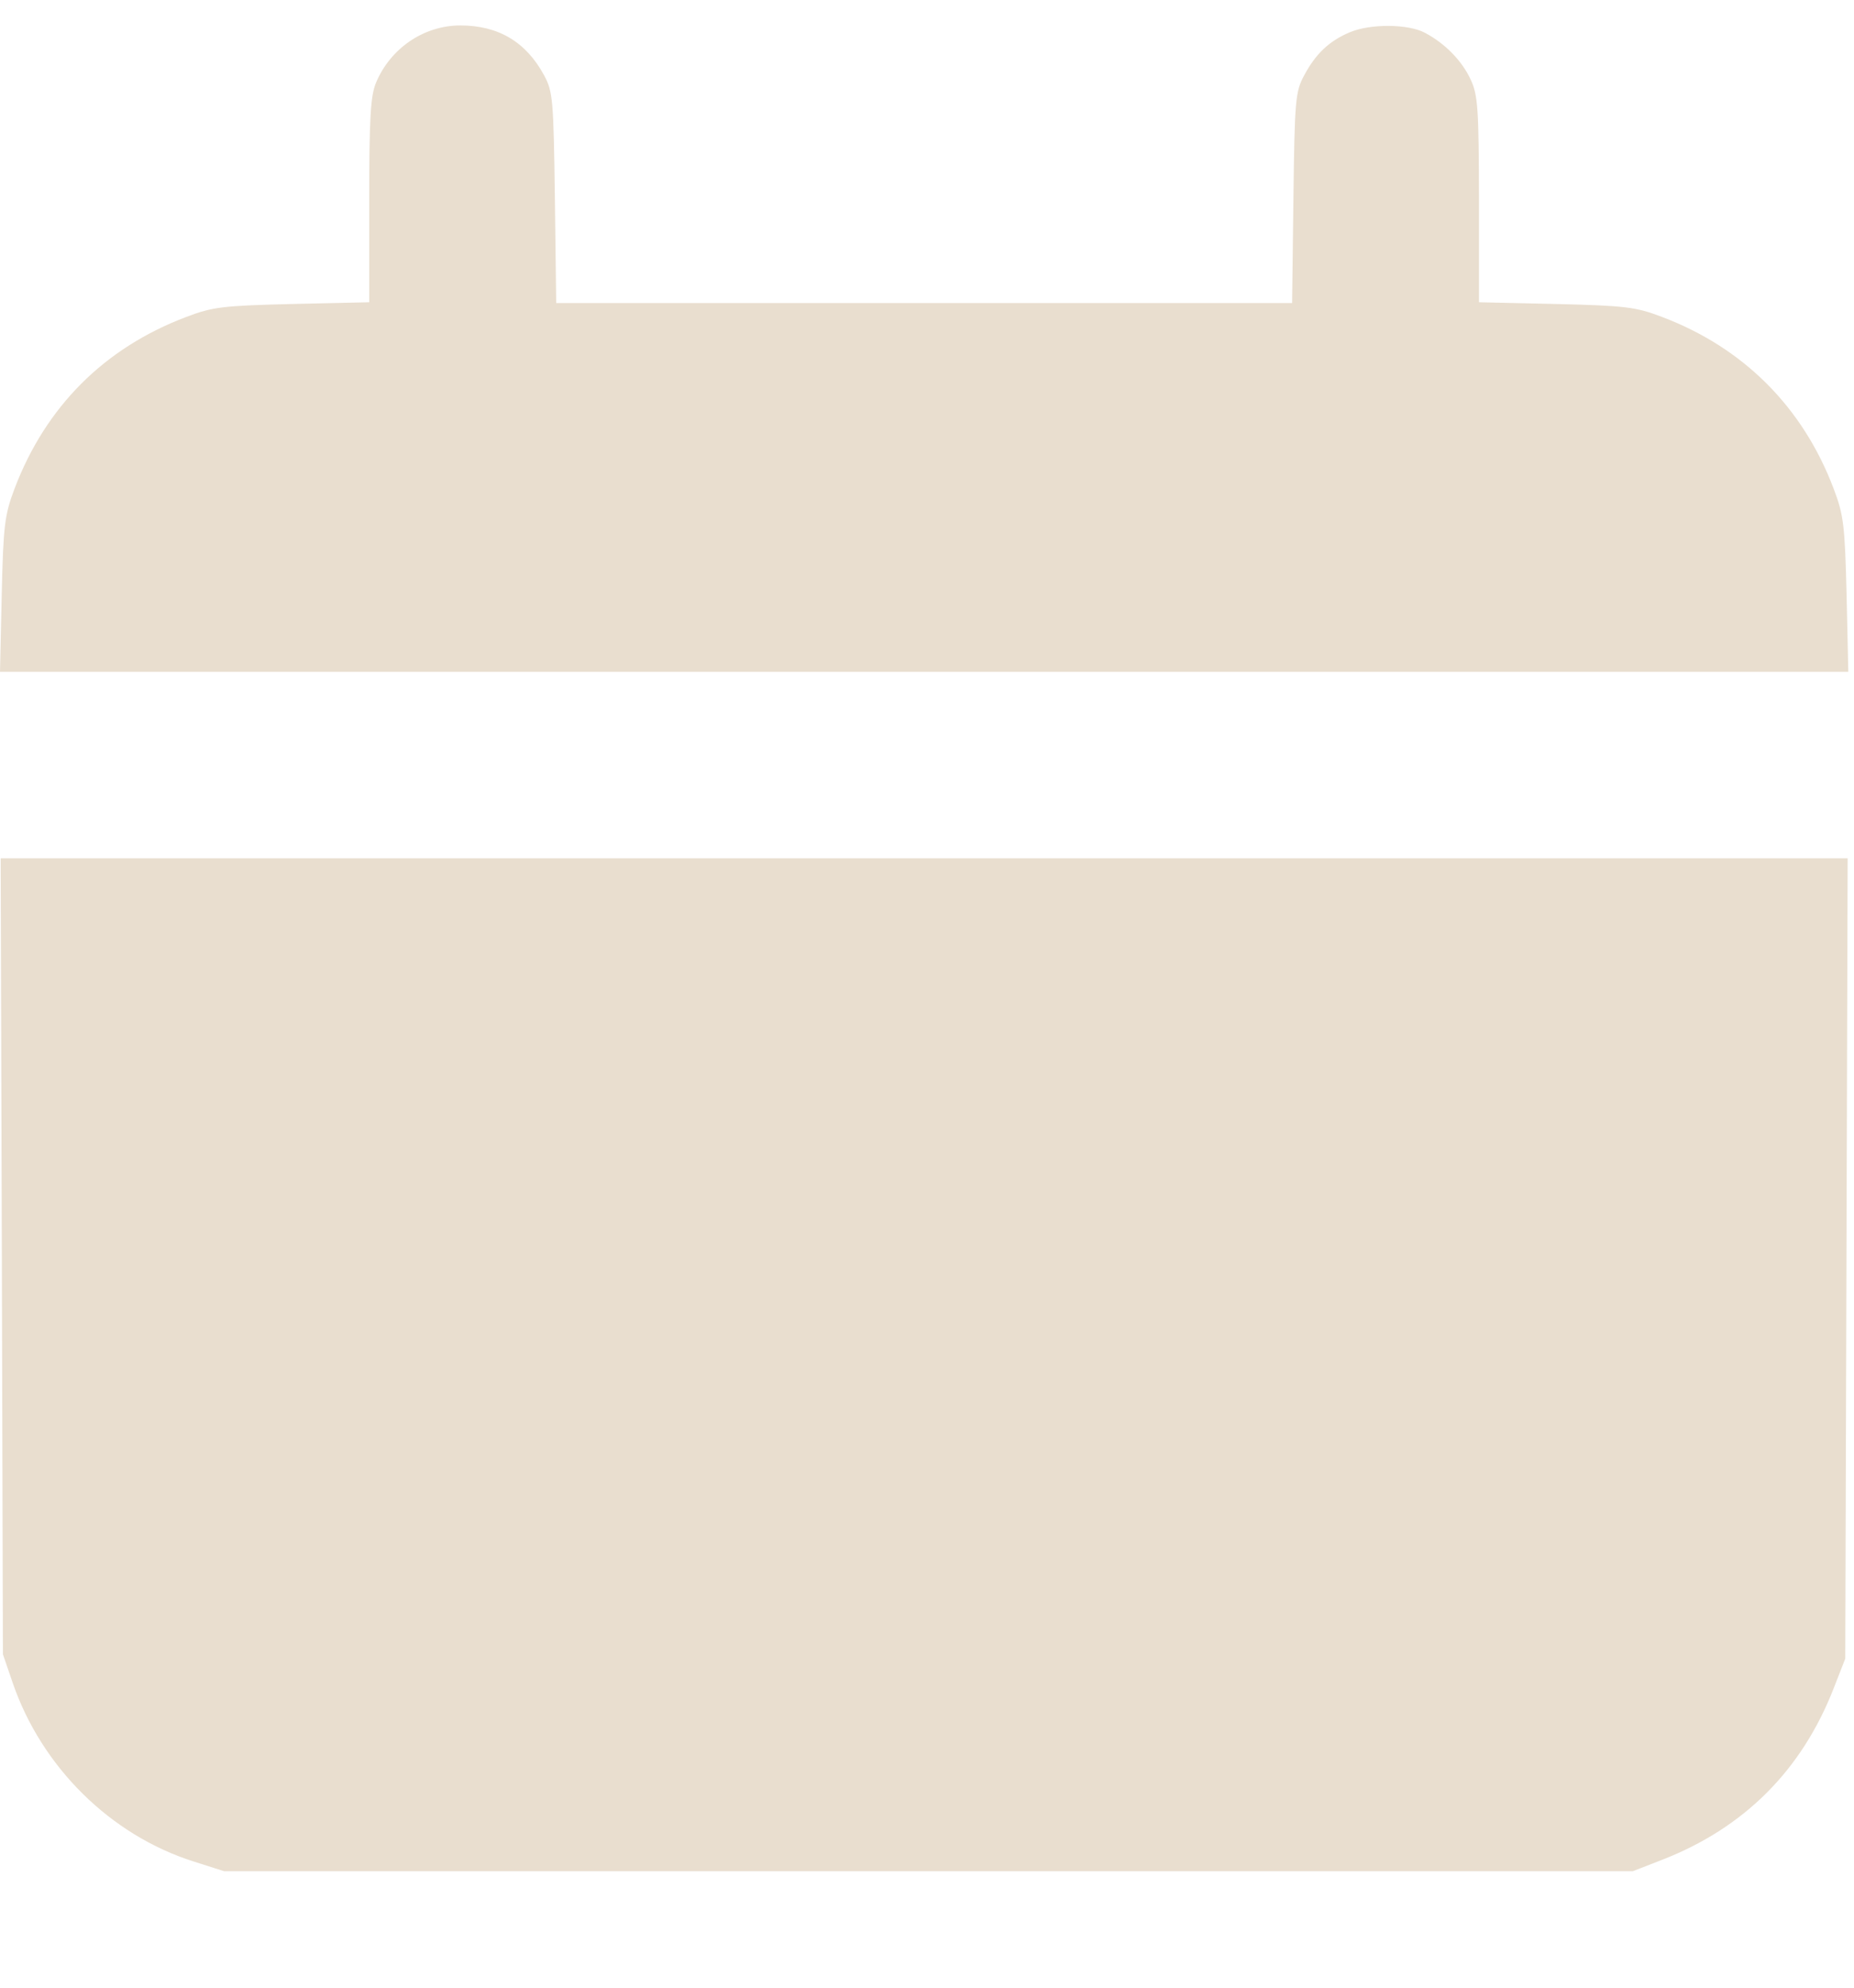 <svg xmlns="http://www.w3.org/2000/svg" width="14" height="15" viewBox="0 0 14 15" fill="none"><path fill-rule="evenodd" clip-rule="evenodd" d="M10.759 0.247C10.911 0.327 11.04 0.458 11.106 0.602C11.16 0.717 11.167 0.823 11.168 1.507L11.168 2.281L11.749 2.294C12.274 2.307 12.352 2.316 12.551 2.392C13.166 2.625 13.613 3.072 13.846 3.687C13.922 3.886 13.931 3.964 13.944 4.489L13.957 5.07H6.978H-0L0.013 4.489C0.025 3.964 0.035 3.886 0.11 3.687C0.345 3.069 0.787 2.626 1.406 2.392C1.605 2.316 1.682 2.307 2.207 2.294L2.788 2.281V1.514C2.788 0.894 2.798 0.723 2.839 0.625C2.948 0.364 3.201 0.192 3.476 0.192C3.764 0.192 3.973 0.317 4.109 0.569C4.175 0.691 4.18 0.754 4.19 1.494L4.2 2.287H6.978H9.757L9.767 1.494C9.776 0.754 9.782 0.691 9.848 0.569C9.936 0.404 10.039 0.308 10.194 0.243C10.349 0.178 10.633 0.18 10.759 0.247ZM13.943 9.497L13.934 12.517L13.848 12.737C13.607 13.358 13.171 13.794 12.551 14.035L12.33 14.121H7.011H1.692L1.463 14.048C0.834 13.849 0.313 13.334 0.095 12.697L0.022 12.484L0.014 9.481L0.005 6.477H6.979H13.952L13.943 9.497Z" fill="#E9DECF"></path></svg>